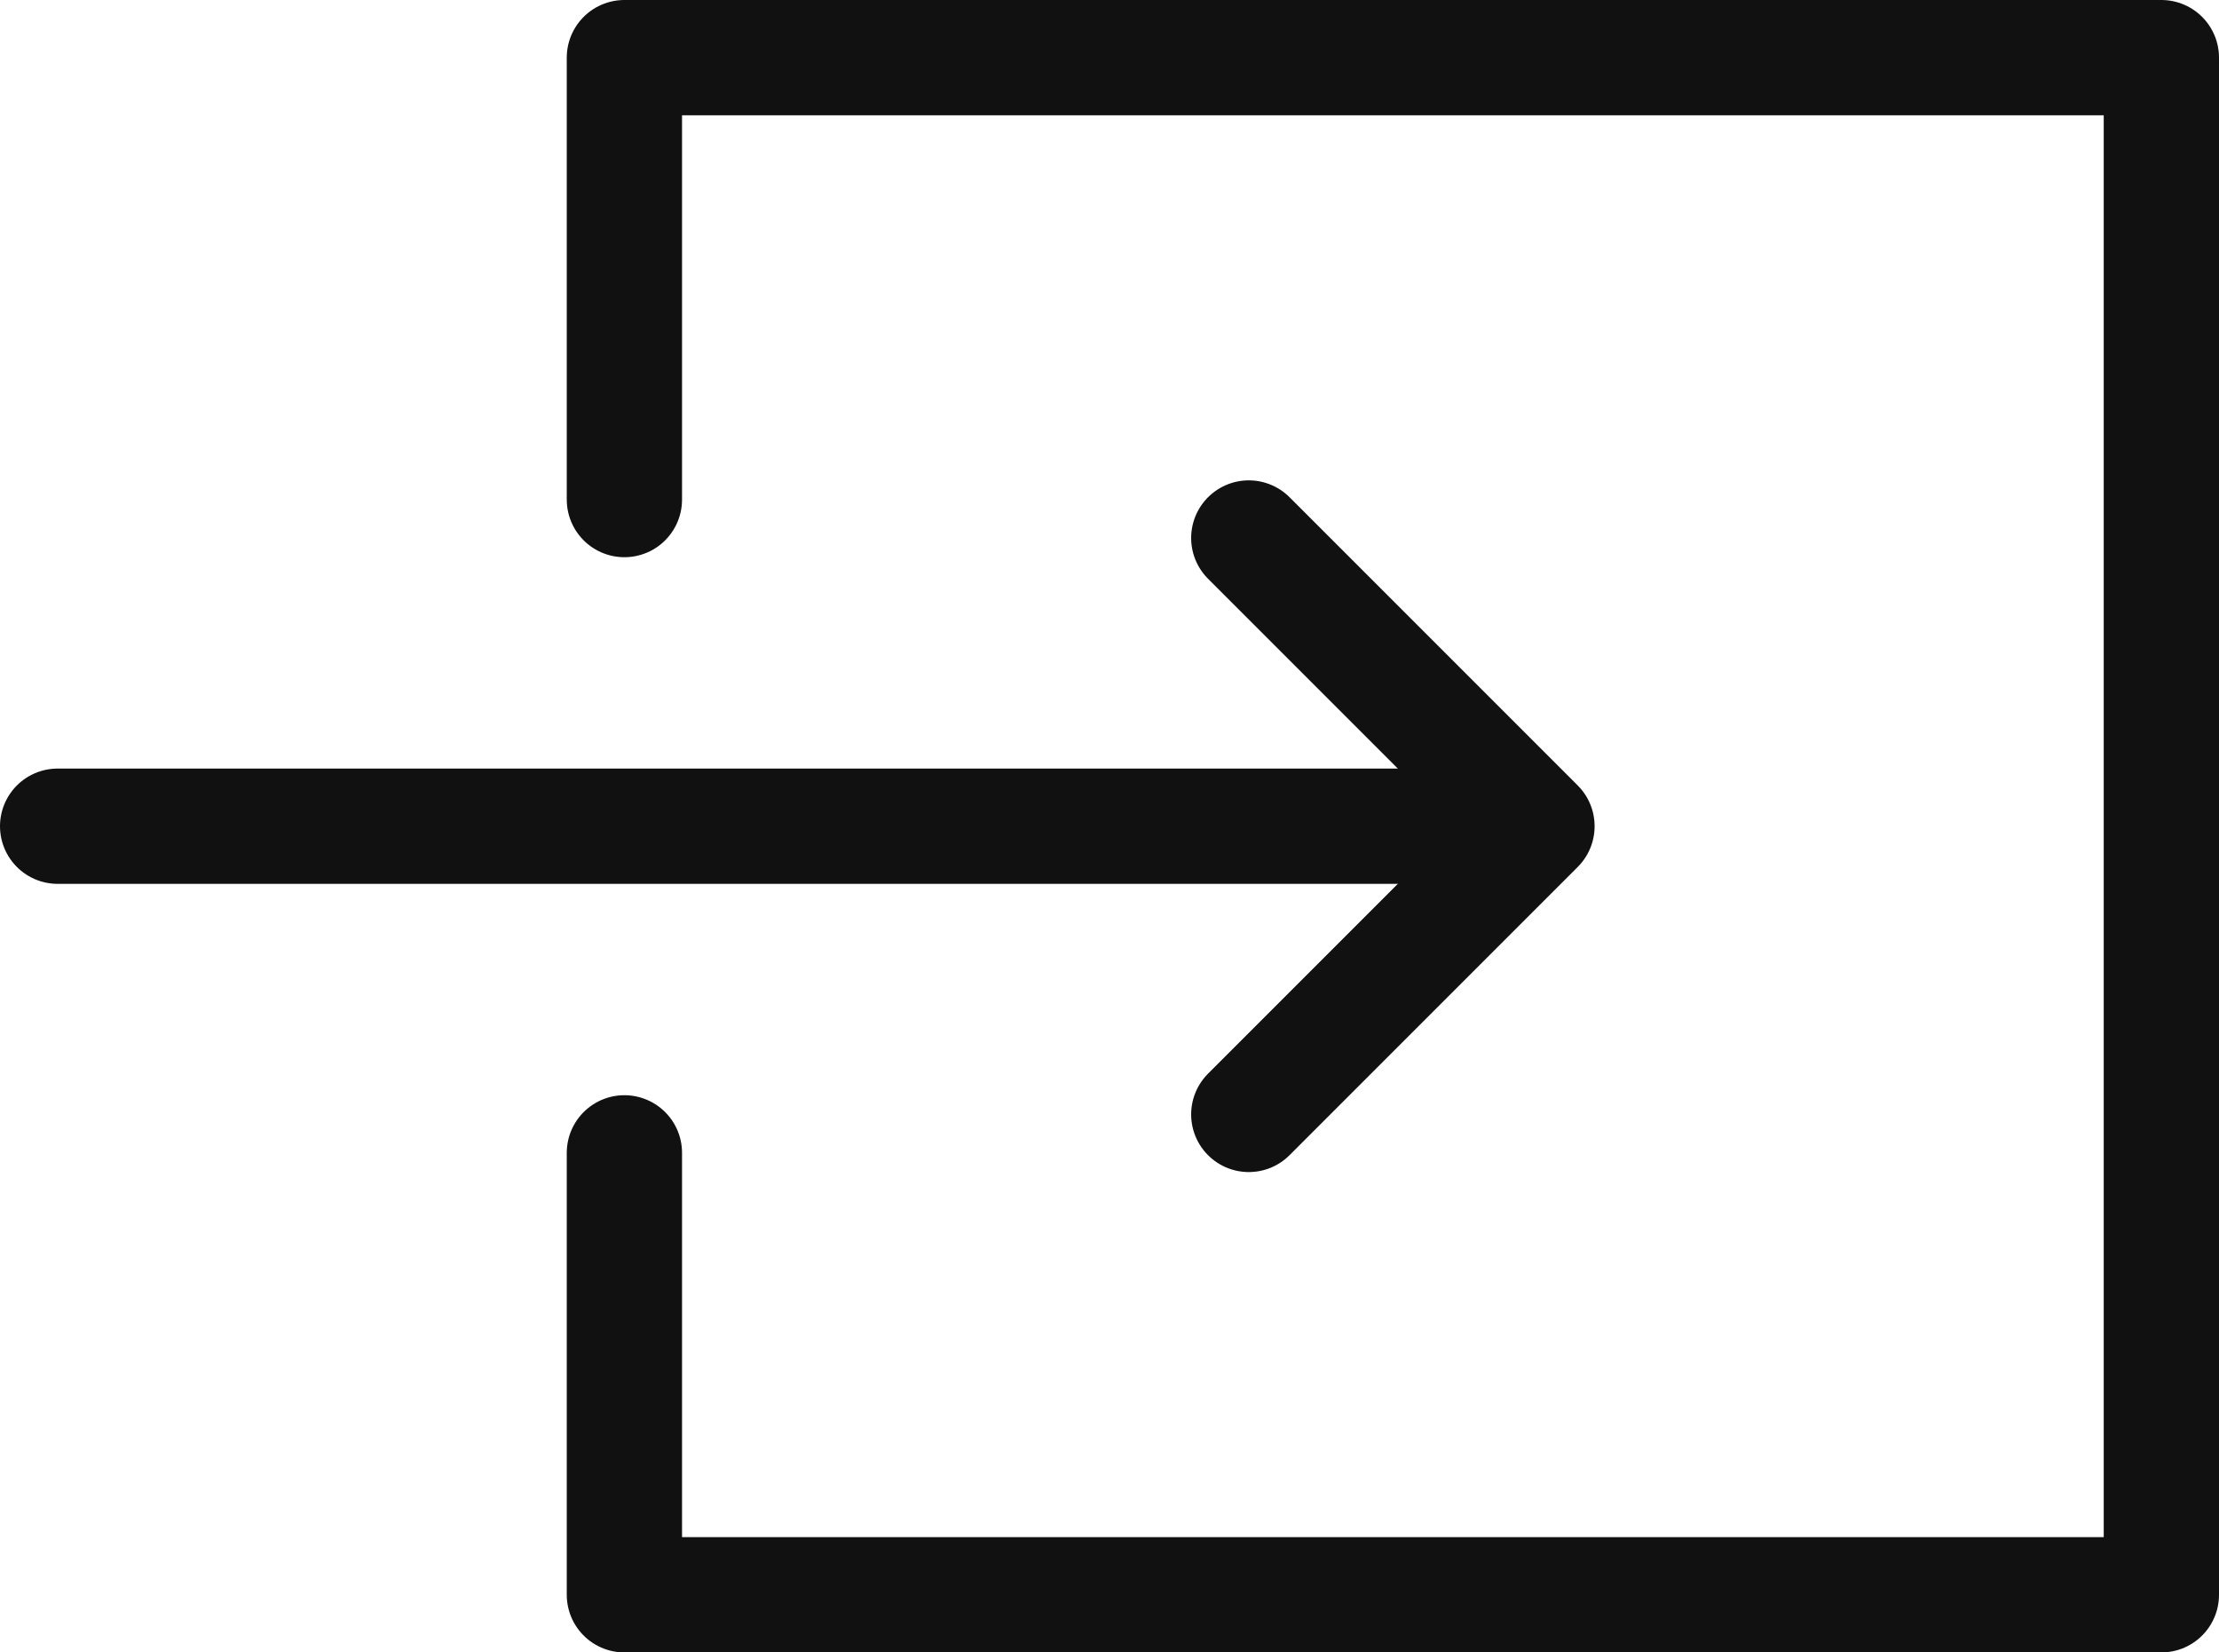 <?xml version="1.0" encoding="UTF-8"?>
<svg xmlns="http://www.w3.org/2000/svg" width="23.1" height="17.2" version="1.1" viewBox="0 0 23.1 17.2">
  <defs>
    <style>
      .cls-1 {
        fill: none;
        stroke: #111;
        stroke-linecap: round;
        stroke-linejoin: round;
        stroke-width: 1.2px;
      }
    </style>
  </defs>
  <!-- Generator: Adobe Illustrator 28.6.0, SVG Export Plug-In . SVG Version: 1.2.0 Build 709)  -->
  <g>
    <g id="_레이어_1" data-name="레이어_1">
      <polyline class="cls-1" points="13 5.6 16 8.6 13 11.6"/>
      <line class="cls-1" x1="15.6" y1="8.6" x2=".6" y2="8.6"/>
      <polyline class="cls-1" points="6.5 12 6.5 16.6 22.5 16.6 22.5 .6 6.5 .6 6.5 5.2"/>
    </g>
  </g>
</svg>